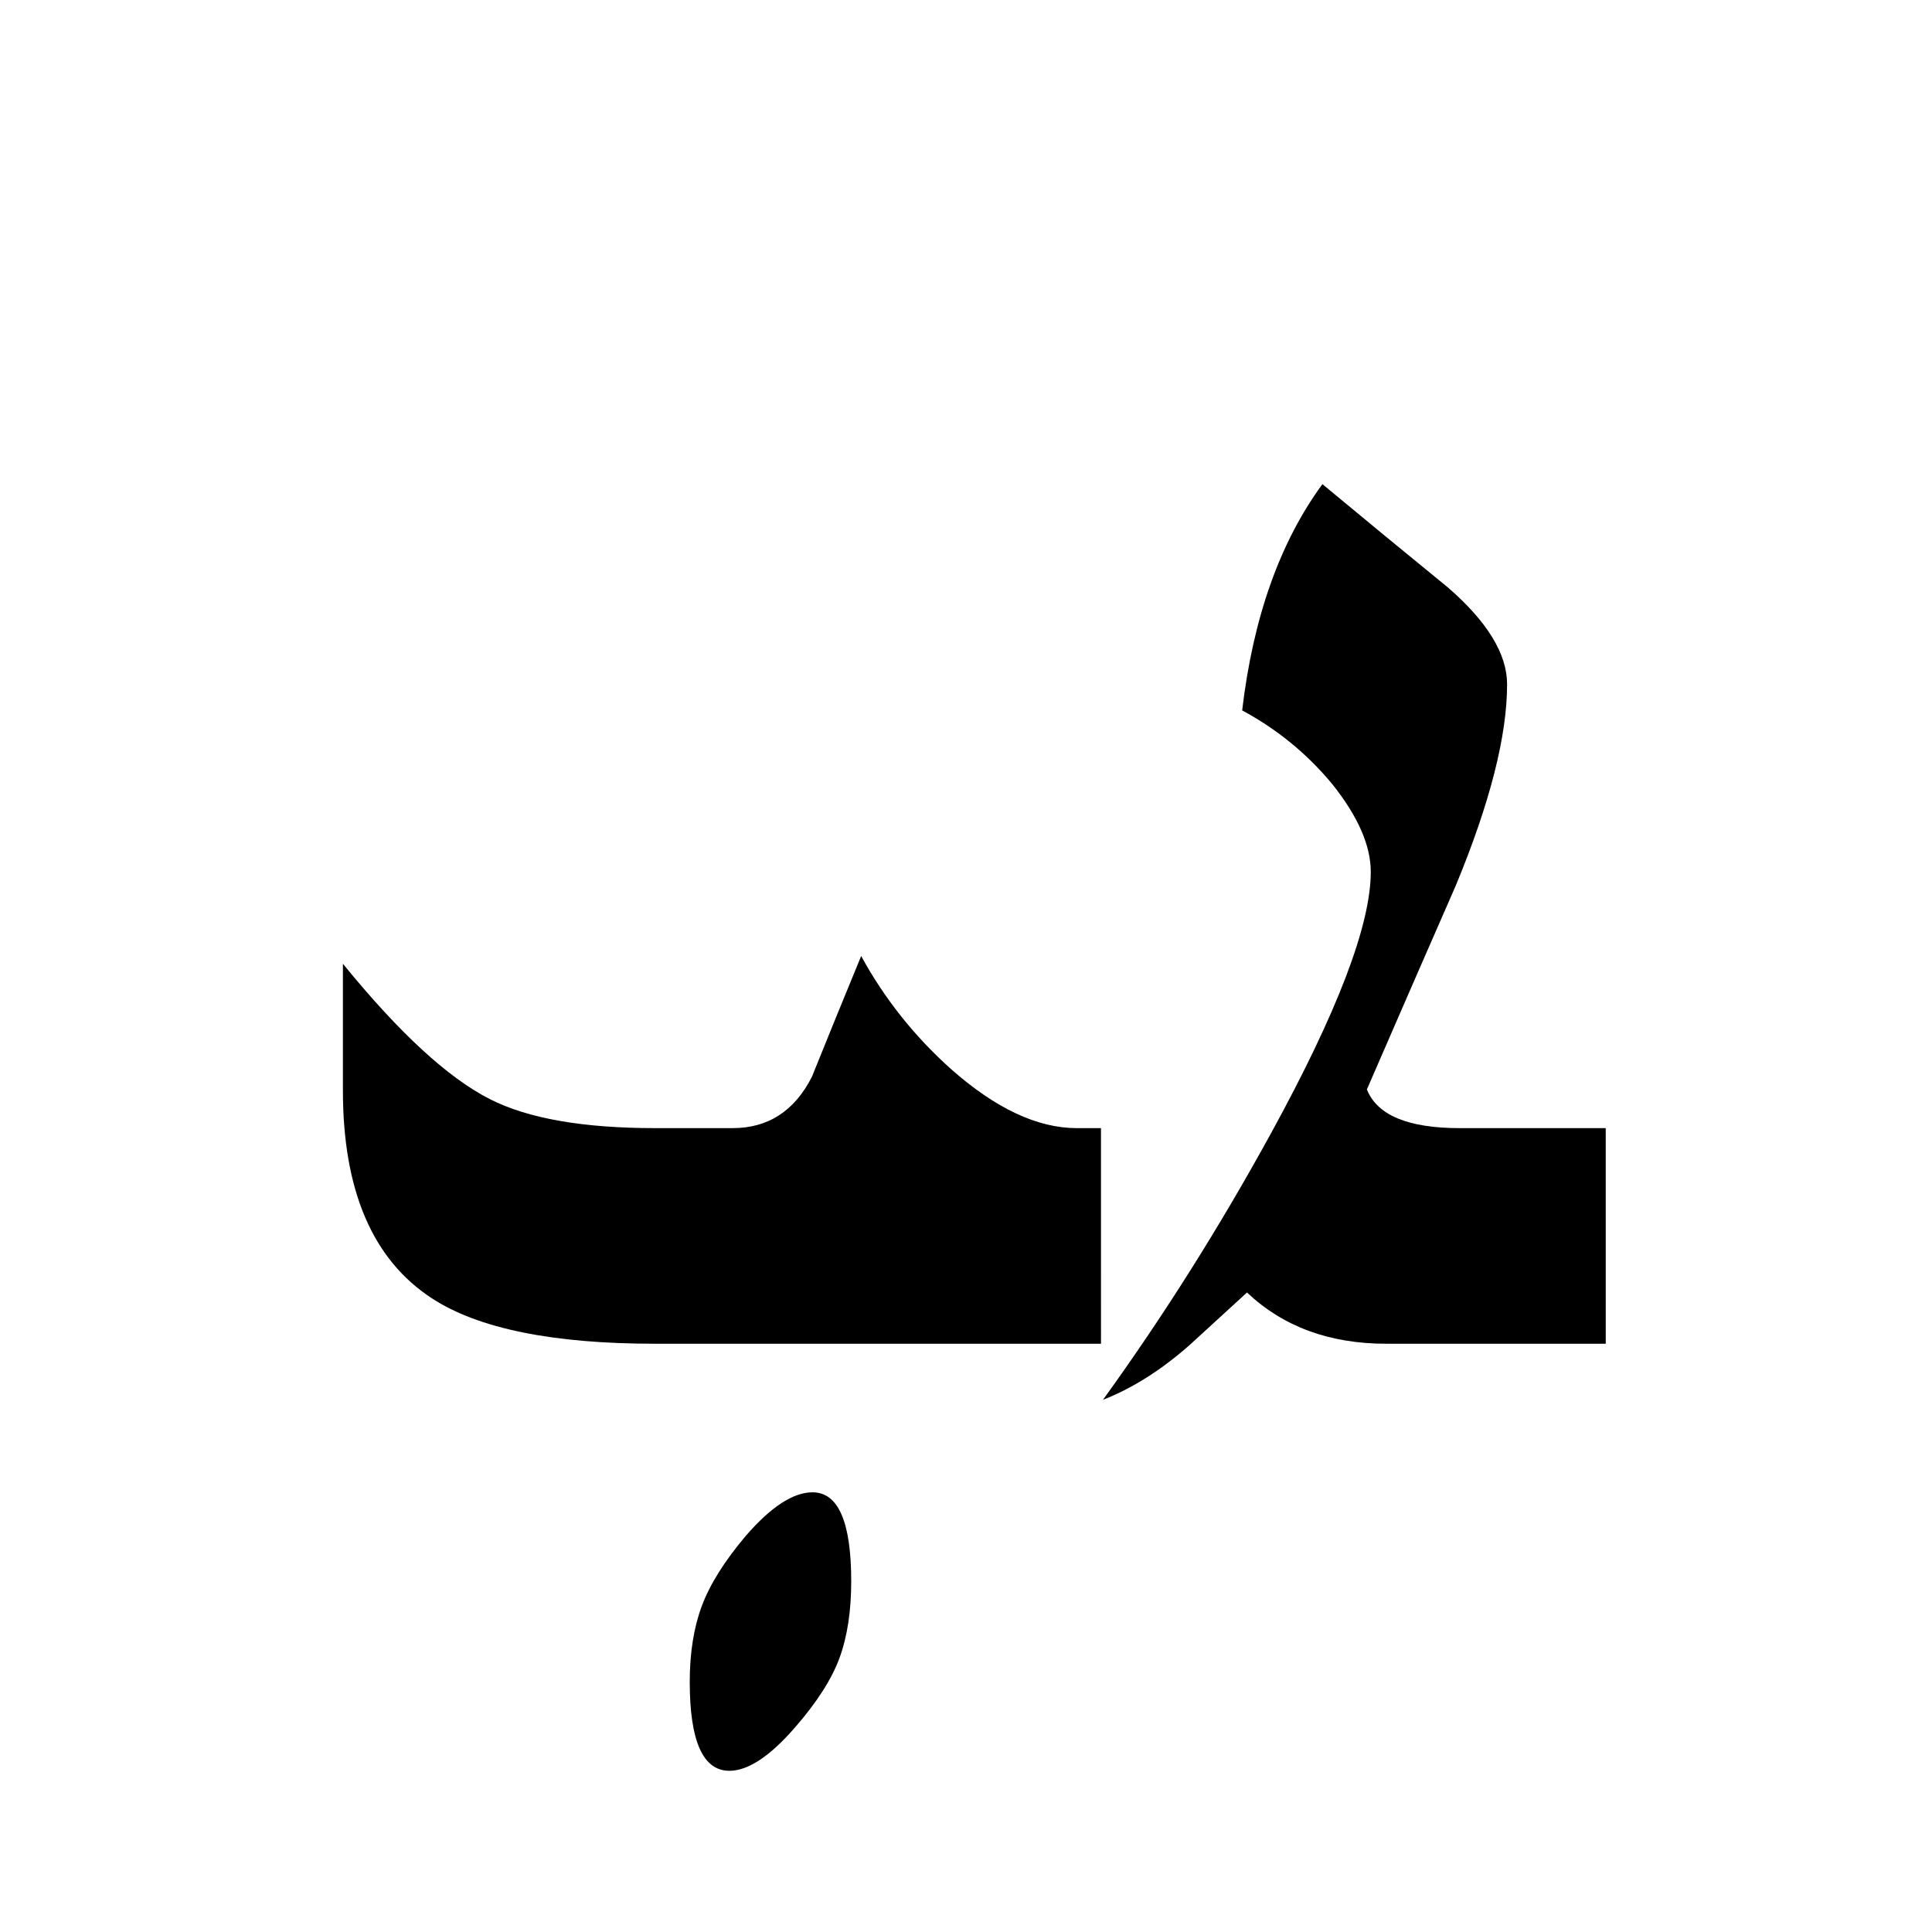 <?xml version="1.0" encoding="UTF-8" standalone="no"?>
<!-- Created with Inkscape (http://www.inkscape.org/) -->

<svg
   xmlns:dc="http://purl.org/dc/elements/1.1/"
   xmlns:cc="http://creativecommons.org/ns#"
   xmlns:rdf="http://www.w3.org/1999/02/22-rdf-syntax-ns#"
   xmlns:svg="http://www.w3.org/2000/svg"
   xmlns="http://www.w3.org/2000/svg"
   xmlns:sodipodi="http://sodipodi.sourceforge.net/DTD/sodipodi-0.dtd"
   xmlns:inkscape="http://www.inkscape.org/namespaces/inkscape"
   width="100"
   height="100"
   id="svg7490"
   sodipodi:version="0.32"
   inkscape:version="0.48.2 r9819"
   version="1.0"
   sodipodi:docname="East_Syriac_vowel_i_Hboso.svg"
   inkscape:output_extension="org.inkscape.output.svg.inkscape">
  <defs
     id="defs7492">
    <inkscape:perspective
       sodipodi:type="inkscape:persp3d"
       inkscape:vp_x="0 : 526.18109 : 1"
       inkscape:vp_y="0 : 1000 : 0"
       inkscape:vp_z="744.09448 : 526.18109 : 1"
       inkscape:persp3d-origin="372.04724 : 350.78739 : 1"
       id="perspective7498" />
  </defs>
  <sodipodi:namedview
     id="base"
     pagecolor="#ffffff"
     bordercolor="#666666"
     borderopacity="1.0"
     inkscape:pageopacity="0.0"
     inkscape:pageshadow="2"
     inkscape:zoom="3.959798"
     inkscape:cx="39.002674"
     inkscape:cy="44.668438"
     inkscape:document-units="px"
     inkscape:current-layer="text7590"
     showgrid="true"
     inkscape:snap-bbox="true"
     gridtolerance="5"
     inkscape:window-width="1366"
     inkscape:window-height="688"
     inkscape:window-x="-8"
     inkscape:window-y="-8"
     inkscape:window-maximized="1">
    <inkscape:grid
       type="xygrid"
       id="grid7514"
       visible="true"
       enabled="true"
       dotted="false"
       spacingx="5px"
       spacingy="5px" />
  </sodipodi:namedview>
  <g
     inkscape:label="Ebene 1"
     inkscape:groupmode="layer"
     id="layer1">
    <g
       style="font-size:102.5px;font-style:normal;font-variant:normal;font-weight:normal;font-stretch:normal;text-align:start;line-height:100%;writing-mode:lr-tb;text-anchor:start;fill:#000000;fill-opacity:1;stroke:none;font-family:East Syriac Ctesiphon;-inkscape-font-specification:East Syriac Ctesiphon"
       id="text7590">
      <path
         d="m 37.753,91.656 c -1.368,-1.5e-5 -2.052,-1.535 -2.052,-4.604 0,-1.501 0.209,-2.811 0.626,-3.929 0.417,-1.118 1.176,-2.327 2.277,-3.629 1.301,-1.501 2.452,-2.252 3.453,-2.252 1.335,0 2.002,1.535 2.002,4.604 -8e-6,1.535 -0.2,2.853 -0.601,3.954 -0.4,1.101 -1.168,2.302 -2.302,3.604 -1.301,1.501 -2.436,2.252 -3.403,2.252 z"
         style="line-height:100%;font-family:East Syriac Ctesiphon;-inkscape-font-specification:East Syriac Ctesiphon"
         id="path2994"
         inkscape:connector-curvature="0" />
      <path
         d="m 83.113,69.552 -11.361,0 c -2.936,0 -5.339,-0.884 -7.207,-2.653 l -2.953,2.703 c -1.468,1.301 -2.97,2.252 -4.504,2.853 3.136,-4.338 6.039,-8.942 8.708,-13.813 3.437,-6.273 5.155,-10.777 5.155,-13.513 -1.4e-5,-1.368 -0.667,-2.886 -2.002,-4.554 -1.301,-1.568 -2.853,-2.836 -4.655,-3.804 0.567,-4.805 1.952,-8.708 4.154,-11.711 2.169,1.802 4.338,3.587 6.506,5.355 2.035,1.768 3.053,3.437 3.053,5.005 -2.1e-5,2.669 -0.884,6.139 -2.653,10.41 -1.535,3.503 -3.07,7.024 -4.604,10.56 0.534,1.335 2.135,2.002 4.805,2.002 l 7.557,0 z"
         style="line-height:100%;font-family:East Syriac Ctesiphon;-inkscape-font-specification:East Syriac Ctesiphon"
         id="path2996" />
      <path
         d="m 56.987,69.552 -23.073,0 c -5.305,0 -9.159,-0.784 -11.561,-2.352 -3.07,-2.002 -4.604,-5.589 -4.604,-10.76 l 0,-6.556 c 2.903,3.57 5.439,5.906 7.607,7.007 1.969,1.001 4.821,1.501 8.558,1.501 l 4.004,0 c 1.835,1.1e-5 3.203,-0.884 4.104,-2.653 0.834,-2.069 1.685,-4.154 2.552,-6.256 1.201,2.202 2.753,4.154 4.655,5.856 2.302,2.035 4.471,3.053 6.506,3.053 l 1.251,0 z"
         style="line-height:100%;font-family:East Syriac Ctesiphon;-inkscape-font-specification:East Syriac Ctesiphon"
         id="path2998" />
    </g>
  </g>
</svg>
